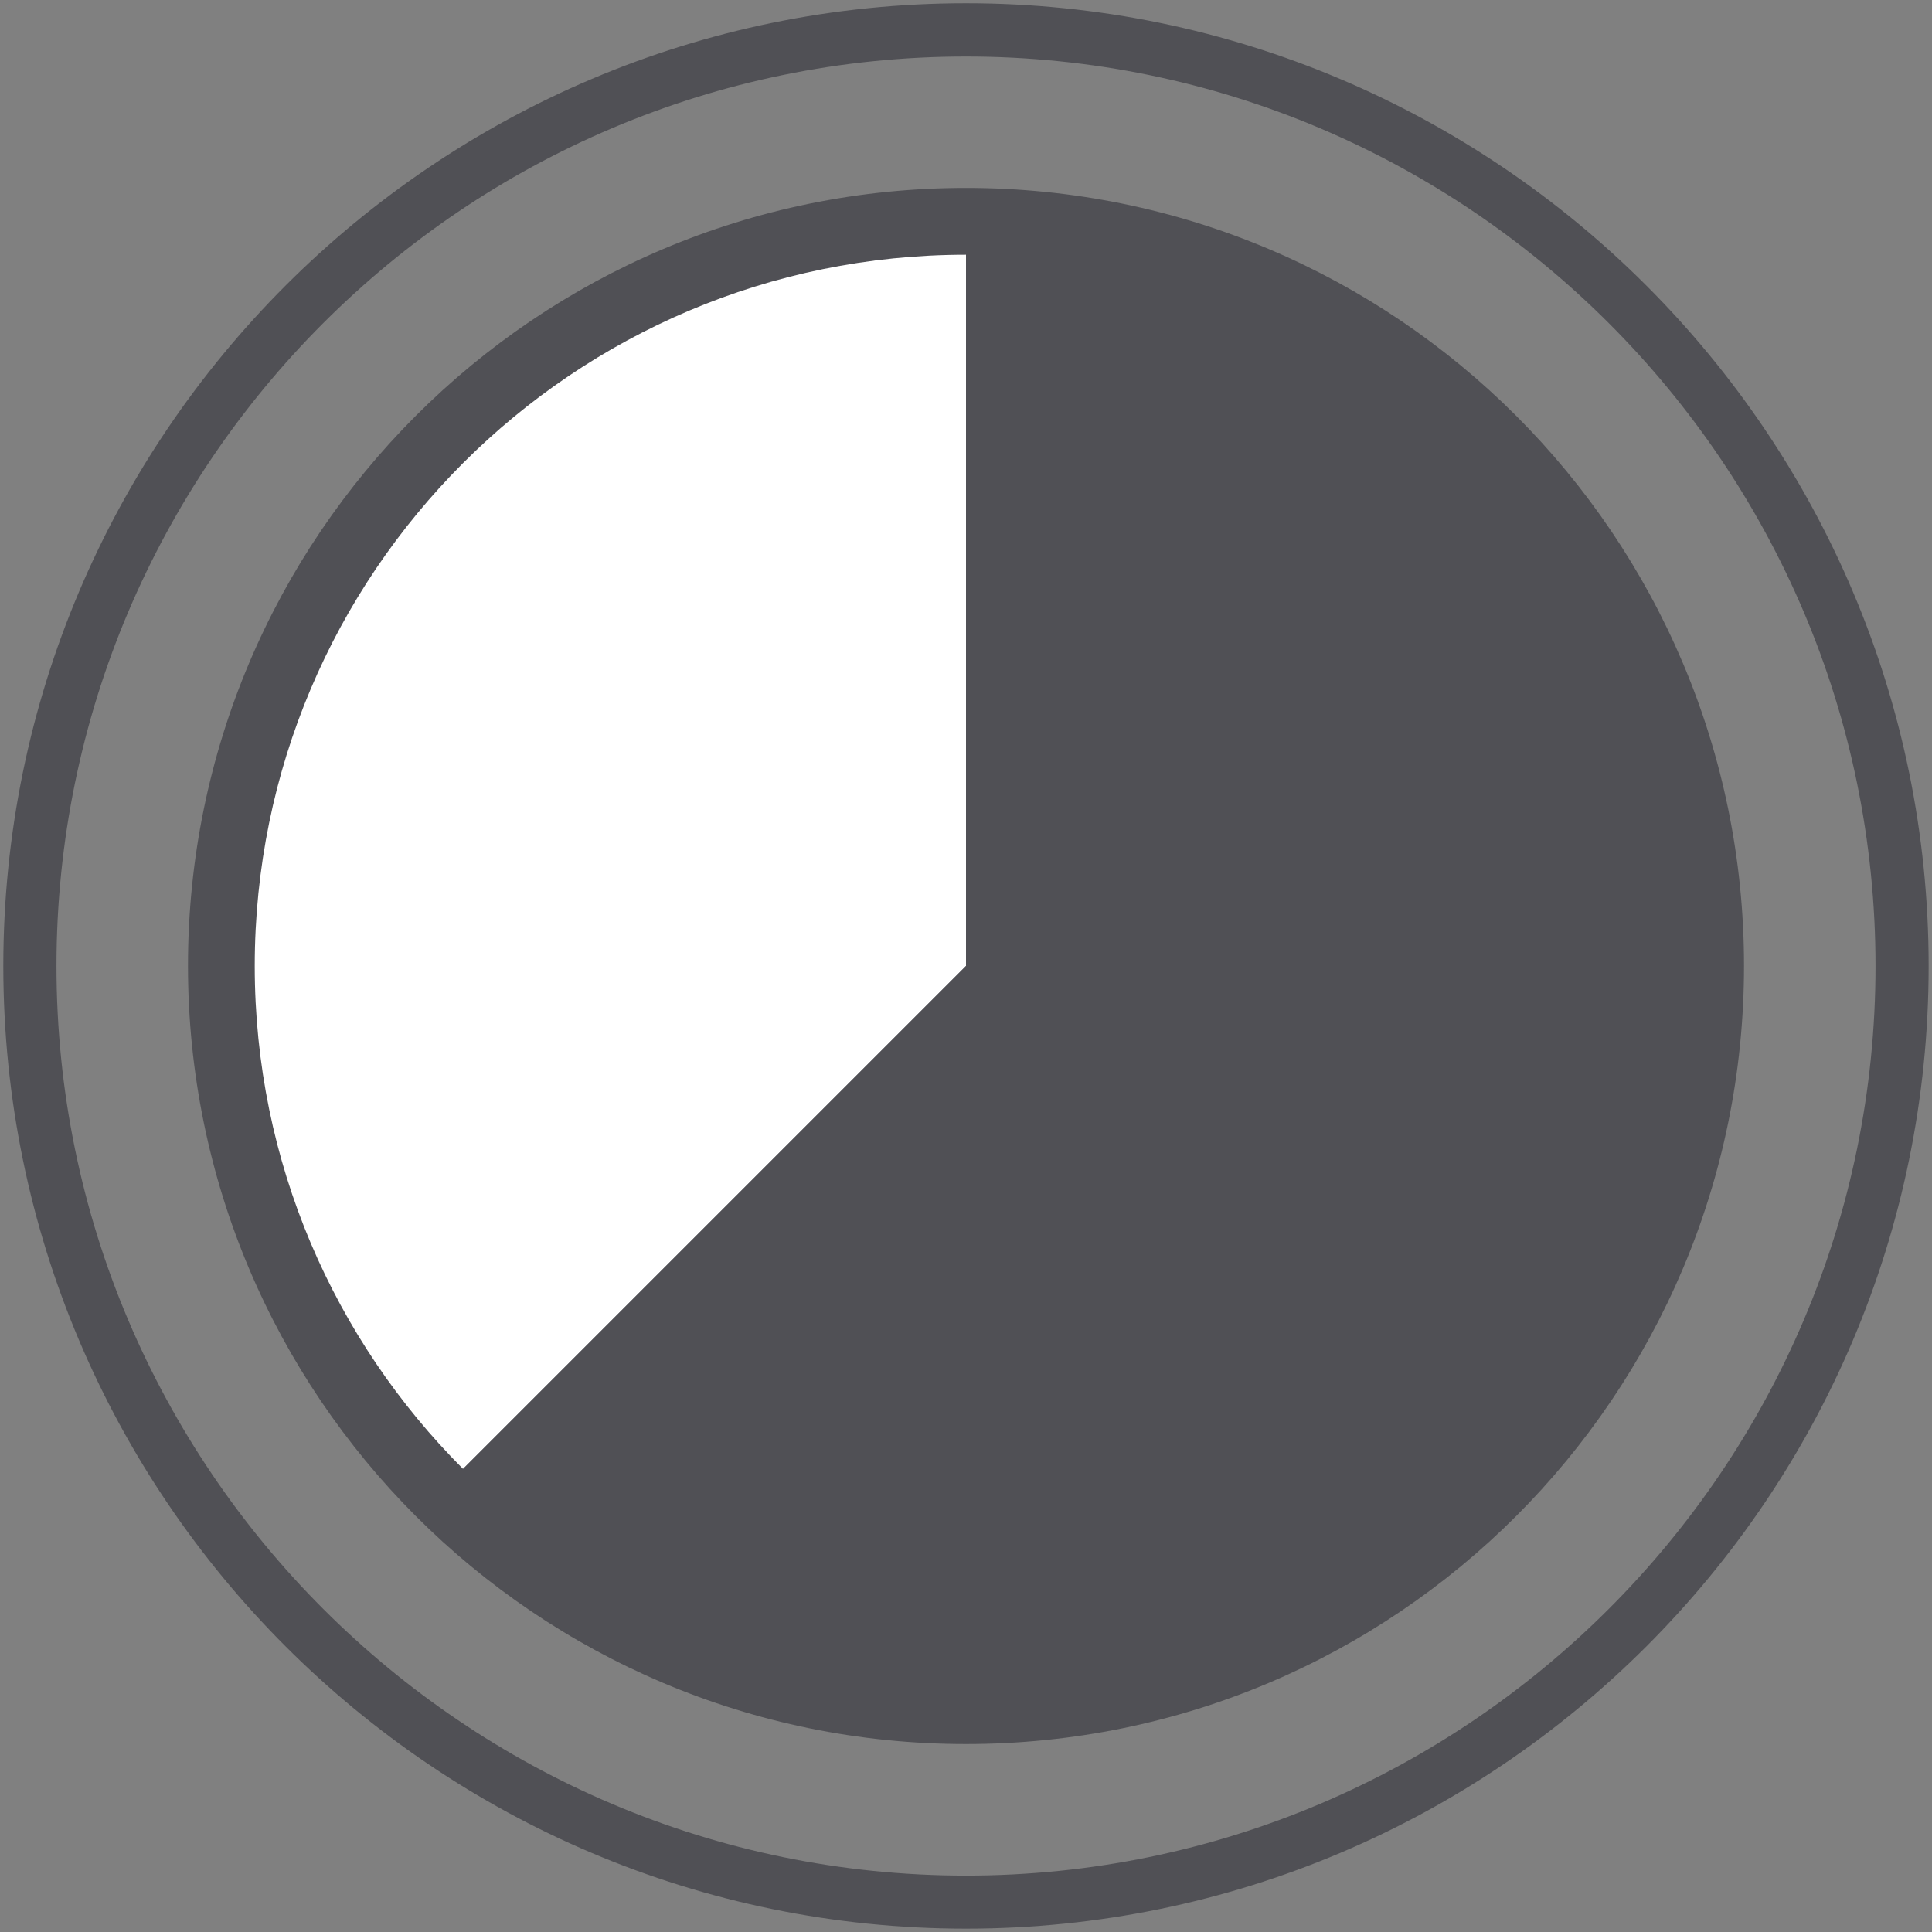 <?xml version="1.0" encoding="utf-8"?>
<!-- Generator: Adobe Illustrator 16.0.0, SVG Export Plug-In . SVG Version: 6.00 Build 0)  -->
<!DOCTYPE svg PUBLIC "-//W3C//DTD SVG 1.1//EN" "http://www.w3.org/Graphics/SVG/1.1/DTD/svg11.dtd">
<svg version="1.1" id="Calque_1" xmlns="http://www.w3.org/2000/svg" xmlns:xlink="http://www.w3.org/1999/xlink" x="0px" y="0px"
	 width="60px" height="60px" viewBox="0 0 60 60" enable-background="new 0 0 60 60" xml:space="preserve">
<rect x="0" y="0" width="60" height="60" fill="#808080" stroke="none"/>
<g>
	<g>
		<path fill="#505055" d="M29.999,59.896c-16.484,0-29.896-13.41-29.896-29.896c0-16.487,13.412-29.899,29.896-29.899
			c16.485,0,29.897,13.413,29.897,29.899C59.898,46.486,46.486,59.896,29.999,59.896z M29.999,1.755
			c-15.573,0-28.245,12.669-28.245,28.246c0,15.574,12.672,28.248,28.245,28.248c15.577,0,28.247-12.674,28.247-28.248
			C58.246,14.424,45.576,1.755,29.999,1.755z"/>
	</g>
</g>
<path fill="#505055" d="M29.999,5.836c-13.346,0-24.161,10.818-24.161,24.159c0,13.346,10.815,24.168,24.161,24.168
	c13.347,0,24.163-10.822,24.163-24.168C54.162,16.654,43.346,5.836,29.999,5.836z"/>
<path fill="#505055" d="M45.619,14.381C41.622,10.383,36.1,7.911,30,7.911V30L45.619,14.381z"/>
<path fill="#505055" d="M52.089,30c0-6.1-2.473-11.622-6.47-15.619L30,30H52.089z"/>
<path fill="#505055" d="M30,52.089c6.1,0,11.622-2.473,15.619-6.47L30,30V52.089z"/>
<path fill="#FFFFFF" d="M14.381,14.381C10.384,18.378,7.911,23.9,7.911,30c0,6.1,2.473,11.622,6.47,15.619L30,30V7.911
	C23.9,7.911,18.378,10.384,14.381,14.381z"/>
<path fill="#505055" d="M52.089,30H30l15.619,15.619C49.616,41.622,52.089,36.1,52.089,30z"/>
<path fill="#505055" d="M14.381,45.619c3.997,3.997,9.52,6.47,15.619,6.47V30L14.381,45.619z"/>
</svg>
